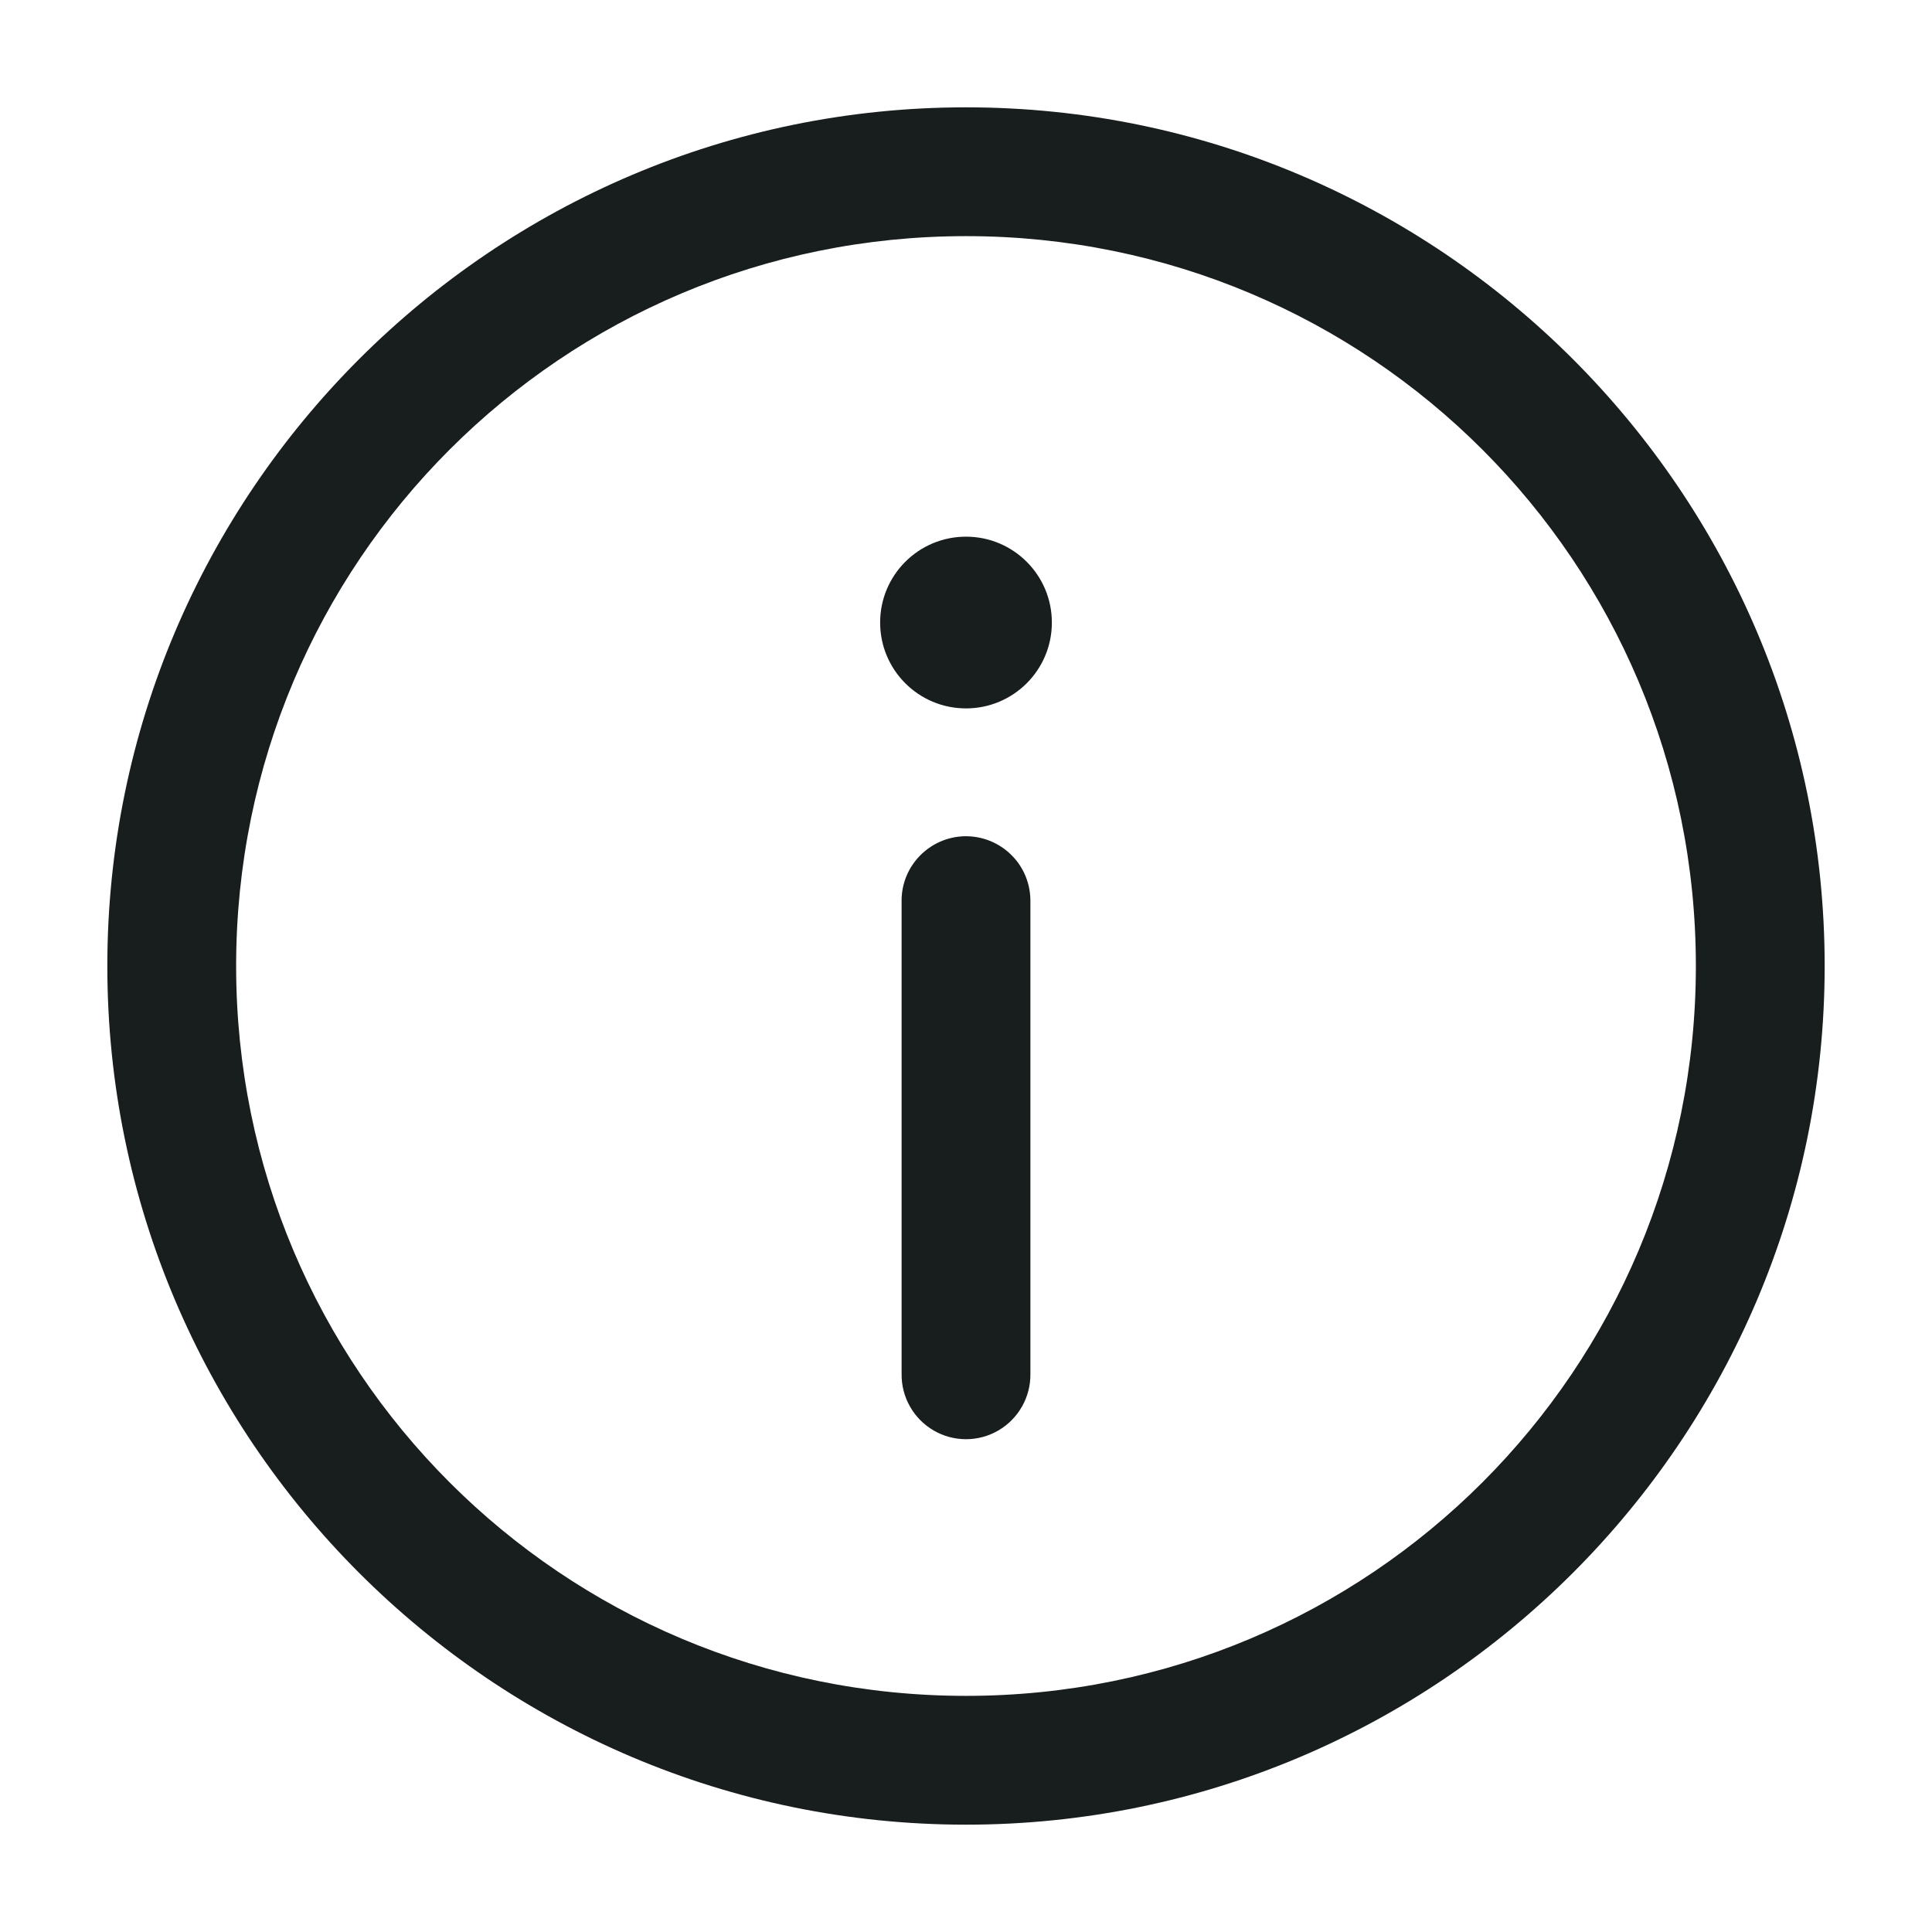 <svg width="18" height="18" viewBox="0 0 18 18" fill="none" xmlns="http://www.w3.org/2000/svg">
<path fill-rule="evenodd" clip-rule="evenodd" d="M1 9C1 4.589 4.589 1 9 1C13.411 1 17 4.589 17 9C17 13.411 13.411 17 9 17C4.589 17 1 13.411 1 9ZM15.8 9C15.8 5.237 12.763 2.2 9 2.2C5.237 2.2 2.2 5.237 2.2 9C2.2 12.763 5.237 15.8 9 15.8C12.763 15.8 15.8 12.763 15.8 9ZM9 5C8.558 5 8.2 5.358 8.2 5.8C8.2 6.242 8.558 6.6 9 6.6C9.442 6.6 9.8 6.242 9.8 5.8C9.8 5.358 9.442 5 9 5ZM8.4 8.4C8.395 8.069 8.66 7.797 8.991 7.791C9.153 7.789 9.309 7.852 9.424 7.967C9.539 8.081 9.602 8.238 9.6 8.4V12.8C9.603 13.016 9.489 13.218 9.302 13.327C9.116 13.436 8.884 13.436 8.698 13.327C8.511 13.218 8.397 13.016 8.4 12.8V8.4Z" fill="#181D1E"/>
</svg>
